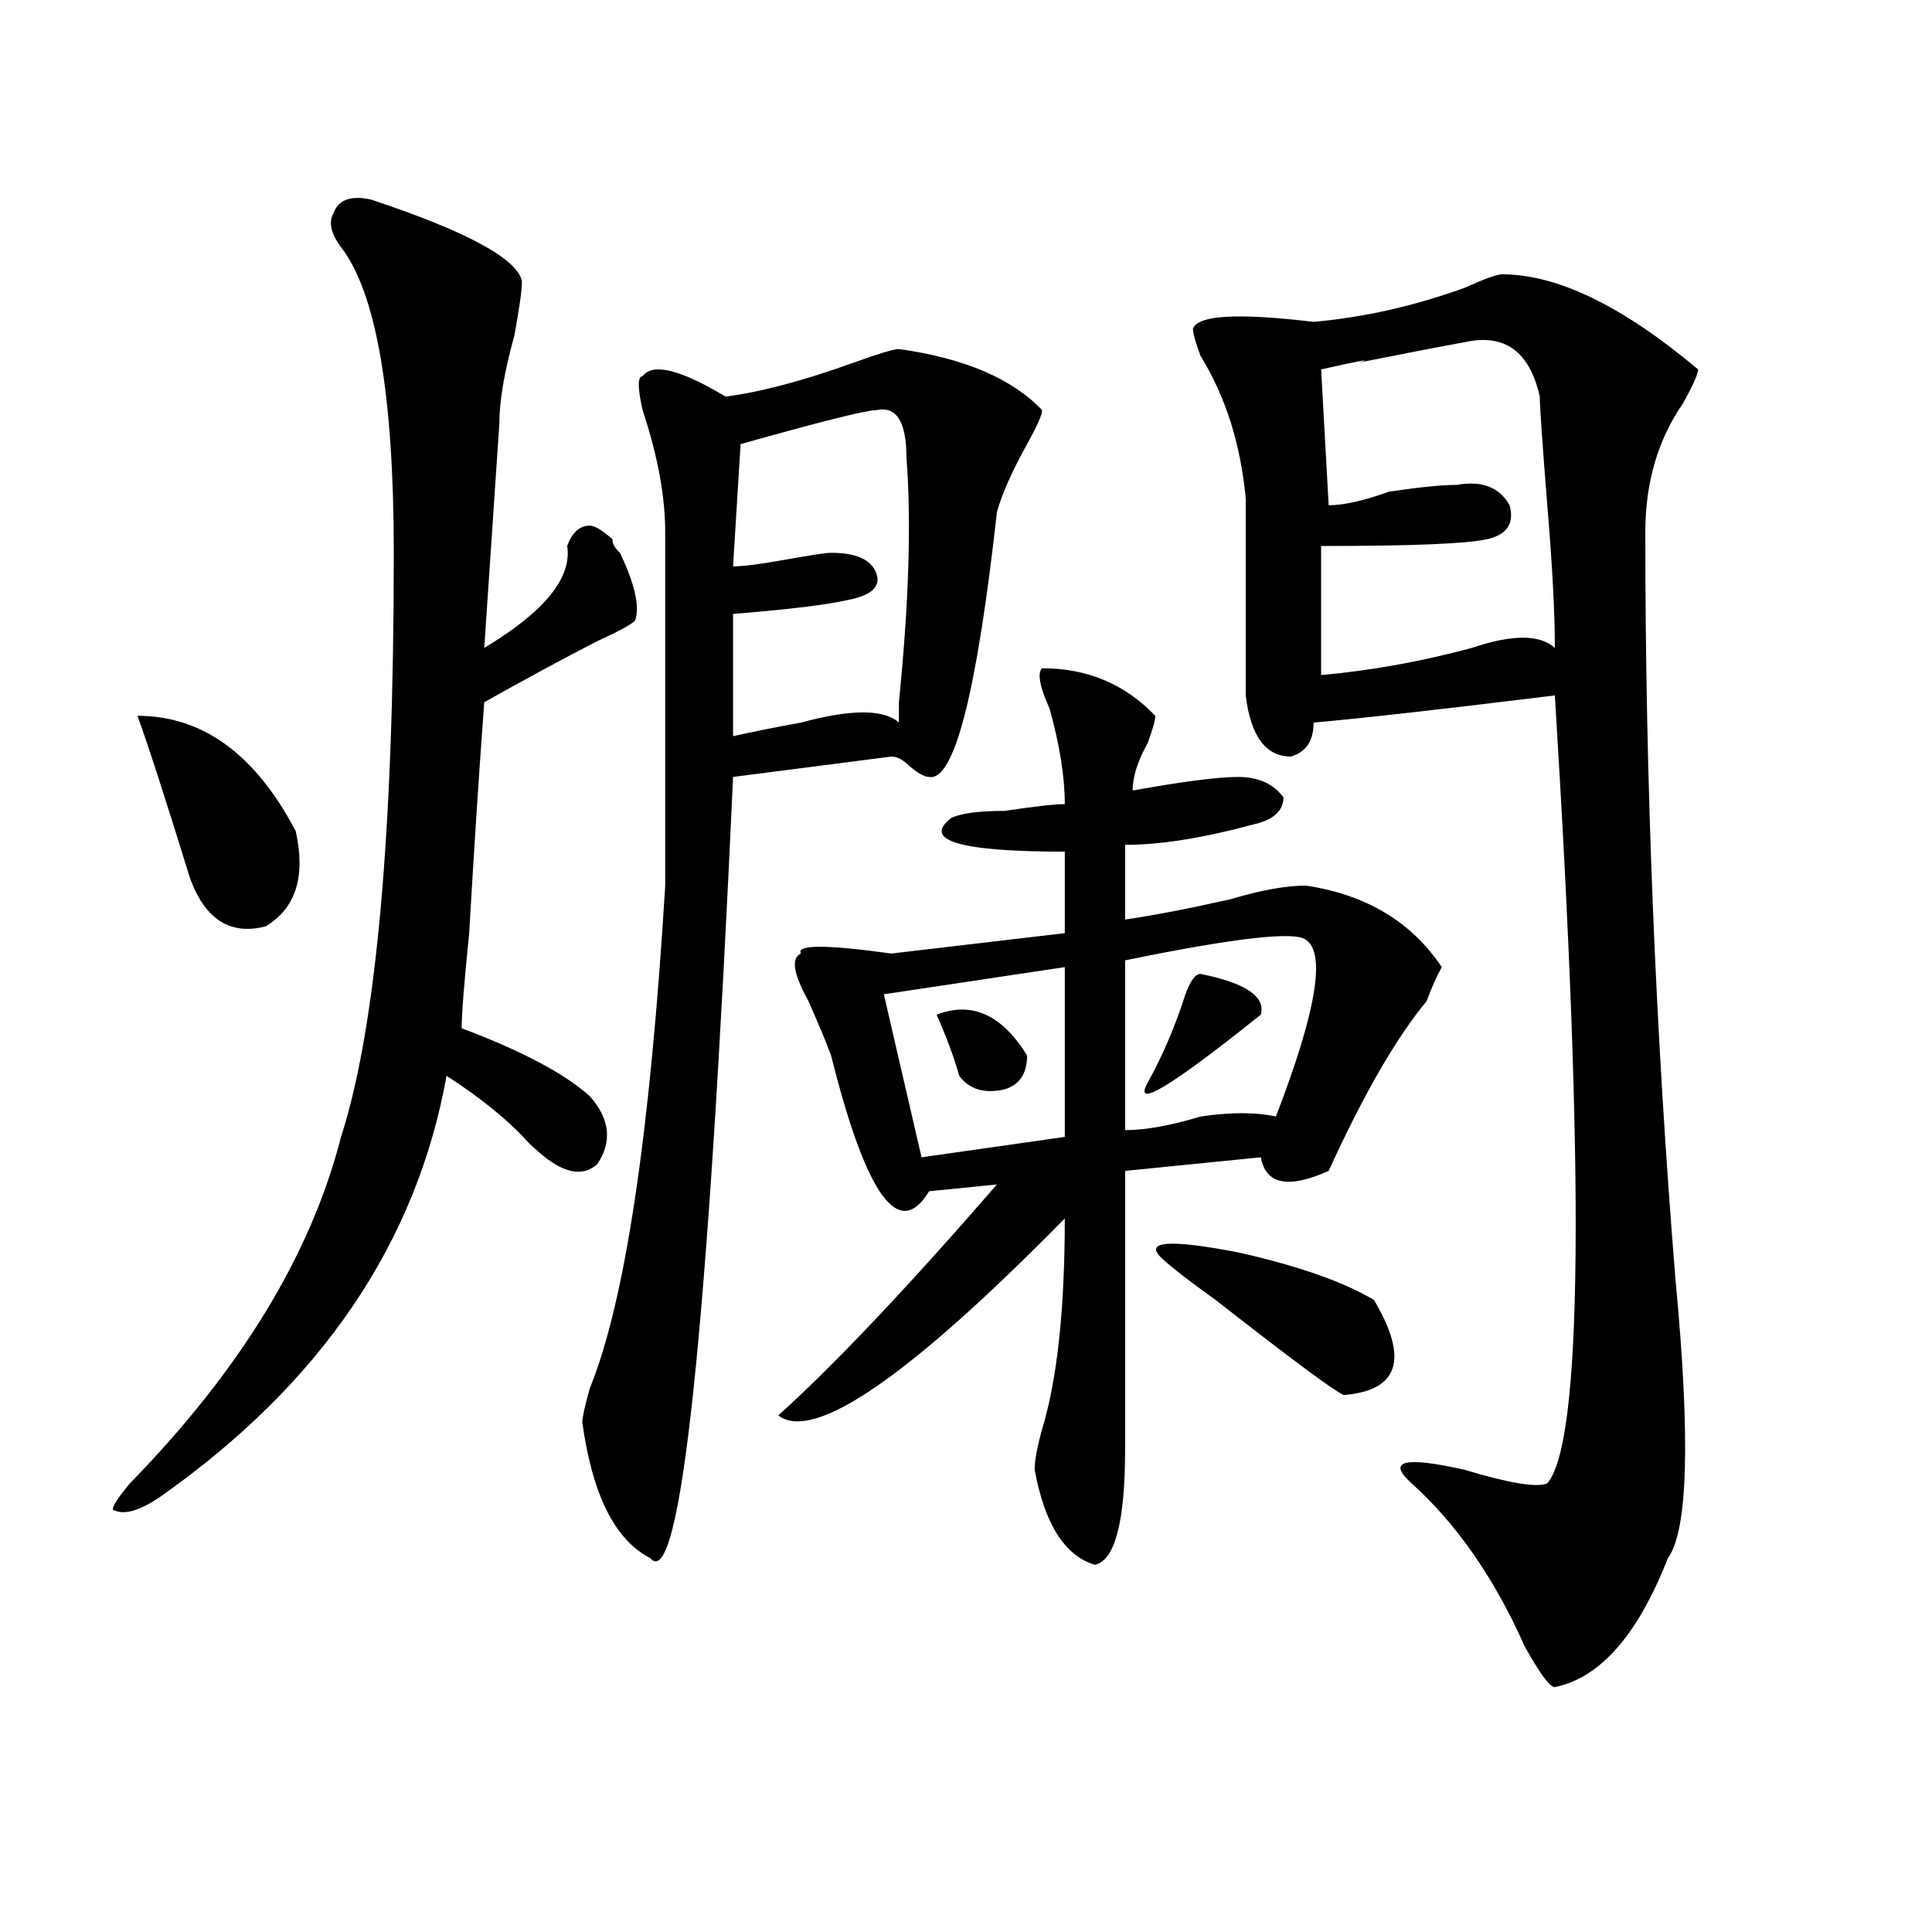 <?xml version="1.0" encoding="utf-8"?>
<!-- Generator: Adobe Illustrator 16.0.0, SVG Export Plug-In . SVG Version: 6.00 Build 0)  -->
<!DOCTYPE svg PUBLIC "-//W3C//DTD SVG 1.1//EN" "http://www.w3.org/Graphics/SVG/1.1/DTD/svg11.dtd">
<svg version="1.1" id="图层_1" xmlns="http://www.w3.org/2000/svg" xmlns:xlink="http://www.w3.org/1999/xlink" x="0px" y="0px"
	 width="1000px" height="1000px" viewBox="0 0 1000 1000" enable-background="new 0 0 1000 1000" xml:space="preserve">
<path d="M192.117,103.313c49.39,16.425,75.425,30.487,78.047,42.188c0,4.724-1.341,14.063-3.902,28.125
	c-5.243,18.786-7.805,34.003-7.805,45.703l-7.805,116.016c31.219-18.731,45.487-36.31,42.926-52.734
	c2.562-7.031,6.464-10.547,11.707-10.547c2.562,0,6.464,2.362,11.707,7.031c0,2.362,1.28,4.724,3.902,7.031
	c7.805,16.425,10.366,28.125,7.805,35.156c-2.622,2.362-9.146,5.878-19.512,10.547c-18.231,9.394-37.743,19.94-58.535,31.641
	c-2.622,35.156-5.243,75.036-7.805,119.531c-2.622,25.817-3.902,42.188-3.902,49.219c31.219,11.755,53.292,23.456,66.34,35.156
	c10.366,11.755,11.707,23.456,3.902,35.156c-7.805,7.031-18.231,4.724-31.219-7.031l-3.902-3.516
	c-10.427-11.7-24.755-23.401-42.926-35.156c-15.609,86.737-65.06,159.411-148.289,217.969c-10.427,7.031-18.231,9.394-23.414,7.031
	c-2.622,0,0-4.669,7.805-14.063c57.194-58.558,93.656-118.323,109.266-179.297c18.171-56.25,27.316-156.995,27.316-302.344
	c0-82.013-9.146-134.747-27.316-158.203c-5.243-7.031-6.524-12.854-3.902-17.578C175.167,103.313,181.69,101.005,192.117,103.313z
	 M71.145,370.5c33.78,0,61.097,19.94,81.949,59.766c5.183,23.456,0,39.88-15.609,49.219c-18.231,4.724-31.219-3.516-39.023-24.609
	C85.413,412.688,76.327,384.563,71.145,370.5z M465.281,180.656c33.78,4.724,58.535,15.271,74.145,31.641
	c0,2.362-2.622,8.239-7.805,17.578c-7.805,14.063-13.048,25.817-15.609,35.156c-10.427,93.769-22.134,139.472-35.121,137.109
	c-2.622,0-6.524-2.308-11.707-7.031c-2.622-2.308-5.243-3.516-7.805-3.516l-81.949,10.547
	c-13.048,288.281-27.316,423.028-42.926,404.297c-18.231-9.339-29.938-32.794-35.121-70.313c0-2.308,1.28-8.185,3.902-17.578
	c18.171-44.495,31.219-131.231,39.023-260.156c0-63.281,0-124.2,0-182.813c0-18.731-3.902-39.825-11.707-63.281
	c-2.622-11.7-2.622-17.578,0-17.578c5.183-7.031,19.512-3.516,42.926,10.547c18.171-2.308,40.304-8.185,66.34-17.578
	C454.854,183.019,462.659,180.656,465.281,180.656z M453.574,212.297c-5.243,0-28.657,5.878-70.242,17.578l-3.902,63.281
	c5.183,0,14.269-1.153,27.316-3.516c12.987-2.308,20.792-3.516,23.414-3.516c12.987,0,20.792,3.516,23.414,10.547
	c2.562,7.031-2.622,11.755-15.609,14.063c-10.427,2.362-29.938,4.724-58.535,7.031v63.281c10.366-2.308,22.073-4.669,35.121-7.031
	c25.976-7.031,42.926-7.031,50.73,0v-10.547c5.183-51.526,6.464-93.714,3.902-126.563
	C469.184,218.175,463.94,209.989,453.574,212.297z M539.426,345.891c23.414,0,42.926,8.239,58.535,24.609
	c0,2.362-1.341,7.031-3.902,14.063c-5.243,9.394-7.805,17.578-7.805,24.609c25.976-4.669,44.206-7.031,54.633-7.031
	c10.366,0,18.171,3.516,23.414,10.547c0,7.031-5.243,11.755-15.609,14.063c-26.036,7.031-48.169,10.547-66.34,10.547v38.672
	c15.609-2.308,33.78-5.823,54.633-10.547c15.609-4.669,28.597-7.031,39.023-7.031c31.219,4.724,54.633,18.786,70.242,42.188
	c-2.622,4.724-5.243,10.547-7.805,17.578c-15.609,18.786-32.56,48.065-50.73,87.891c-20.853,9.394-32.56,7.031-35.121-7.031
	l-70.242,7.031v144.141c0,37.519-5.243,57.403-15.609,59.766c-15.609-4.669-26.036-21.094-31.219-49.219
	c0-4.669,1.28-11.7,3.902-21.094c7.805-25.763,11.707-62.073,11.707-108.984c-80.669,82.067-130.118,116.016-148.289,101.953
	c28.597-25.763,66.34-65.589,113.168-119.531l-35.121,3.516c-15.609,25.817-32.56,2.362-50.73-70.313
	c-2.622-7.031-6.524-16.37-11.707-28.125c-7.805-14.063-9.146-22.247-3.902-24.609c-2.622-4.669,12.987-4.669,46.828,0L551.133,483
	v-42.188c-54.633,0-74.145-5.823-58.535-17.578c5.183-2.308,14.269-3.516,27.316-3.516c15.609-2.308,25.976-3.516,31.219-3.516
	c0-14.063-2.622-30.433-7.805-49.219C538.085,355.284,536.804,348.253,539.426,345.891z M551.133,500.578l-93.656,14.063
	l19.512,84.375l74.145-10.547V500.578z M484.793,525.188c18.171-7.031,33.78,0,46.828,21.094c0,9.394-3.902,15.271-11.707,17.578
	c-10.427,2.362-18.231,0-23.414-7.031C493.878,547.489,489.976,536.942,484.793,525.188z M676.008,486.516
	c-5.243-4.669-36.462-1.153-93.656,10.547v87.891c10.366,0,23.414-2.308,39.023-7.031c15.609-2.308,28.597-2.308,39.023,0
	C681.19,524.034,686.374,493.547,676.008,486.516z M621.375,504.094c23.414,4.724,33.78,11.755,31.219,21.094
	c-46.828,37.519-66.34,49.219-58.535,35.156s14.269-29.278,19.512-45.703C616.132,507.609,618.753,504.094,621.375,504.094z
	 M601.863,651.75c-10.427-9.339,2.562-10.547,39.023-3.516c31.219,7.031,54.633,15.271,70.242,24.609
	c18.171,30.487,12.987,46.911-15.609,49.219c-5.243-2.308-27.316-18.731-66.34-49.219
	C616.132,663.505,607.046,656.474,601.863,651.75z M777.469,141.984c28.597,0,62.438,16.425,101.461,49.219
	c0,2.362-2.622,8.239-7.805,17.578c-13.048,18.786-19.512,41.034-19.512,66.797c0,128.925,5.183,257.849,15.609,386.719
	c7.805,82.067,6.464,130.078-3.902,144.141c-15.609,39.825-35.121,62.072-58.535,66.797c-2.622,0-7.805-7.031-15.609-21.094
	c-15.609-35.156-35.121-63.281-58.535-84.375c-13.048-11.7-3.902-14.063,27.316-7.031c23.414,7.031,37.683,9.394,42.926,7.031
	c18.171-21.094,19.512-156.995,3.902-407.813c-57.255,7.031-98.899,11.755-124.875,14.063c0,9.394-3.902,15.271-11.707,17.578
	c-13.048,0-20.853-10.547-23.414-31.641c0-14.063,0-48.011,0-101.953c-2.622-28.125-10.427-52.734-23.414-73.828
	c-2.622-7.031-3.902-11.7-3.902-14.063c2.562-7.031,23.414-8.185,62.438-3.516c25.976-2.308,52.011-8.185,78.047-17.578
	C768.323,144.347,774.847,141.984,777.469,141.984z M757.957,177.141c-13.048,2.362-31.219,5.878-54.633,10.547
	c7.805-2.308,1.28-1.153-19.512,3.516l3.902,70.313c7.805,0,18.171-2.308,31.219-7.031c15.609-2.308,27.316-3.516,35.121-3.516
	c12.987-2.308,22.073,1.208,27.316,10.547c2.562,9.394-1.341,15.271-11.707,17.578c-10.427,2.362-39.023,3.516-85.852,3.516v66.797
	c25.976-2.308,52.011-7.031,78.047-14.063c20.792-7.031,35.121-7.031,42.926,0c0-18.731-1.341-43.341-3.902-73.828
	c-2.622-32.794-3.902-51.526-3.902-56.25C791.737,181.864,778.749,172.472,757.957,177.141z"/>
</svg>
